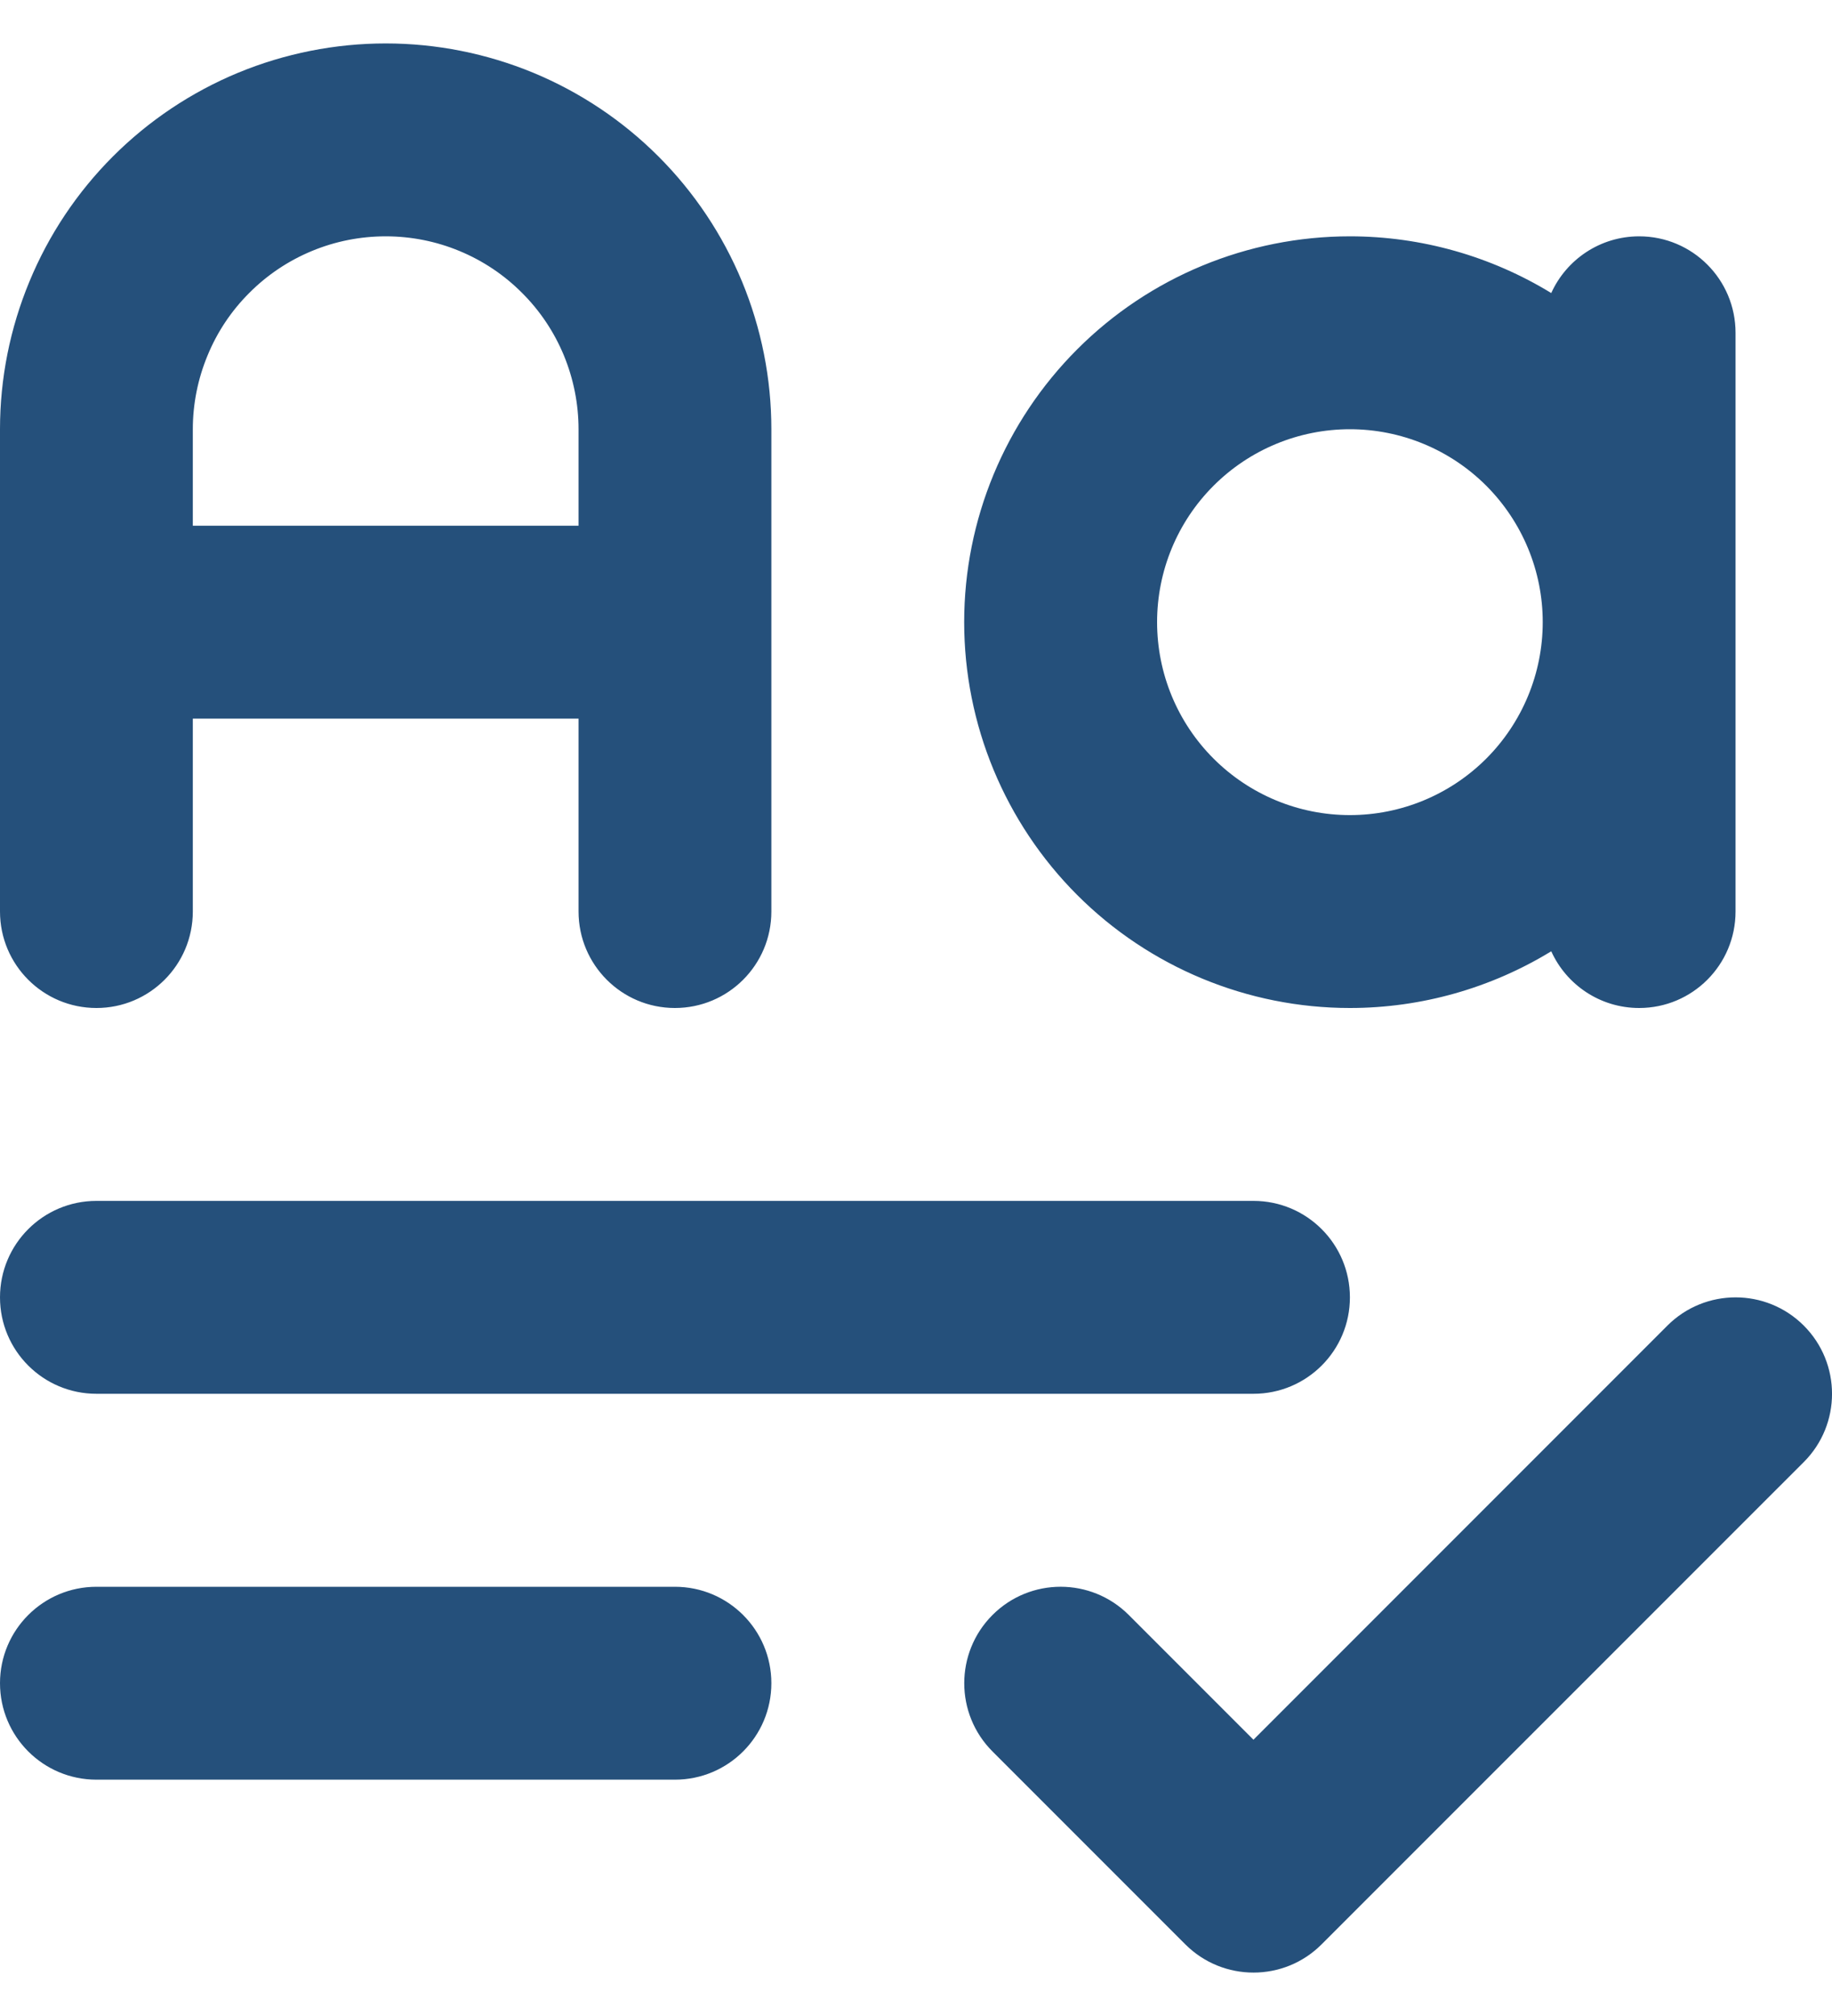 <svg width="20" height="22" viewBox="0 0 20 22" fill="none" xmlns="http://www.w3.org/2000/svg">
<path fill-rule="evenodd" clip-rule="evenodd" d="M4.211 2.579C3.934 2.579 3.66 2.633 3.405 2.739C3.149 2.845 2.917 3 2.722 3.196C2.526 3.391 2.371 3.623 2.266 3.879C2.16 4.134 2.105 4.408 2.105 4.684V5.737H6.316V4.684C6.316 4.408 6.261 4.134 6.156 3.879C6.05 3.623 5.895 3.391 5.699 3.196C5.504 3 5.272 2.845 5.016 2.739C4.761 2.633 4.487 2.579 4.211 2.579ZM8.421 4.684C8.421 4.131 8.312 3.584 8.101 3.073C7.889 2.562 7.579 2.098 7.188 1.707C6.797 1.316 6.333 1.006 5.822 0.794C5.311 0.583 4.763 0.474 4.211 0.474C3.658 0.474 3.11 0.583 2.599 0.794C2.088 1.006 1.624 1.316 1.233 1.707C0.842 2.098 0.532 2.562 0.321 3.073C0.109 3.584 0 4.131 0 4.684V9.947C0 10.529 0.471 11 1.053 11C1.634 11 2.105 10.529 2.105 9.947V7.842H6.316V9.947C6.316 10.529 6.787 11 7.368 11C7.95 11 8.421 10.529 8.421 9.947V4.684ZM11.76 3.812C12.549 3.022 13.62 2.579 14.737 2.579C15.519 2.579 16.279 2.797 16.935 3.198C17.1 2.833 17.468 2.579 17.895 2.579C18.476 2.579 18.947 3.05 18.947 3.632V9.947C18.947 10.529 18.476 11 17.895 11C17.468 11 17.1 10.746 16.935 10.381C16.279 10.782 15.519 11 14.737 11C13.62 11 12.549 10.556 11.76 9.767C10.97 8.977 10.526 7.906 10.526 6.789C10.526 5.673 10.97 4.602 11.76 3.812ZM16.842 6.789C16.842 6.231 16.62 5.696 16.226 5.301C15.831 4.906 15.295 4.684 14.737 4.684C14.178 4.684 13.643 4.906 13.248 5.301C12.853 5.696 12.632 6.231 12.632 6.789C12.632 7.348 12.853 7.883 13.248 8.278C13.643 8.673 14.178 8.895 14.737 8.895C15.295 8.895 15.831 8.673 16.226 8.278C16.62 7.883 16.842 7.348 16.842 6.789ZM0 14.158C0 13.576 0.471 13.105 1.053 13.105H13.684C14.266 13.105 14.737 13.576 14.737 14.158C14.737 14.739 14.266 15.21 13.684 15.21H1.053C0.471 15.21 0 14.739 0 14.158ZM19.692 15.955L14.428 21.218C14.018 21.629 13.351 21.629 12.94 21.218L10.835 19.113C10.424 18.702 10.424 18.035 10.835 17.624C11.246 17.213 11.912 17.213 12.323 17.624L13.684 18.985L18.203 14.466C18.614 14.055 19.281 14.055 19.692 14.466C20.103 14.877 20.103 15.544 19.692 15.955ZM0 18.368C0 17.787 0.471 17.316 1.053 17.316H7.368C7.95 17.316 8.421 17.787 8.421 18.368C8.421 18.95 7.95 19.421 7.368 19.421H1.053C0.471 19.421 0 18.95 0 18.368Z" fill="#25507B"/>
</svg>
